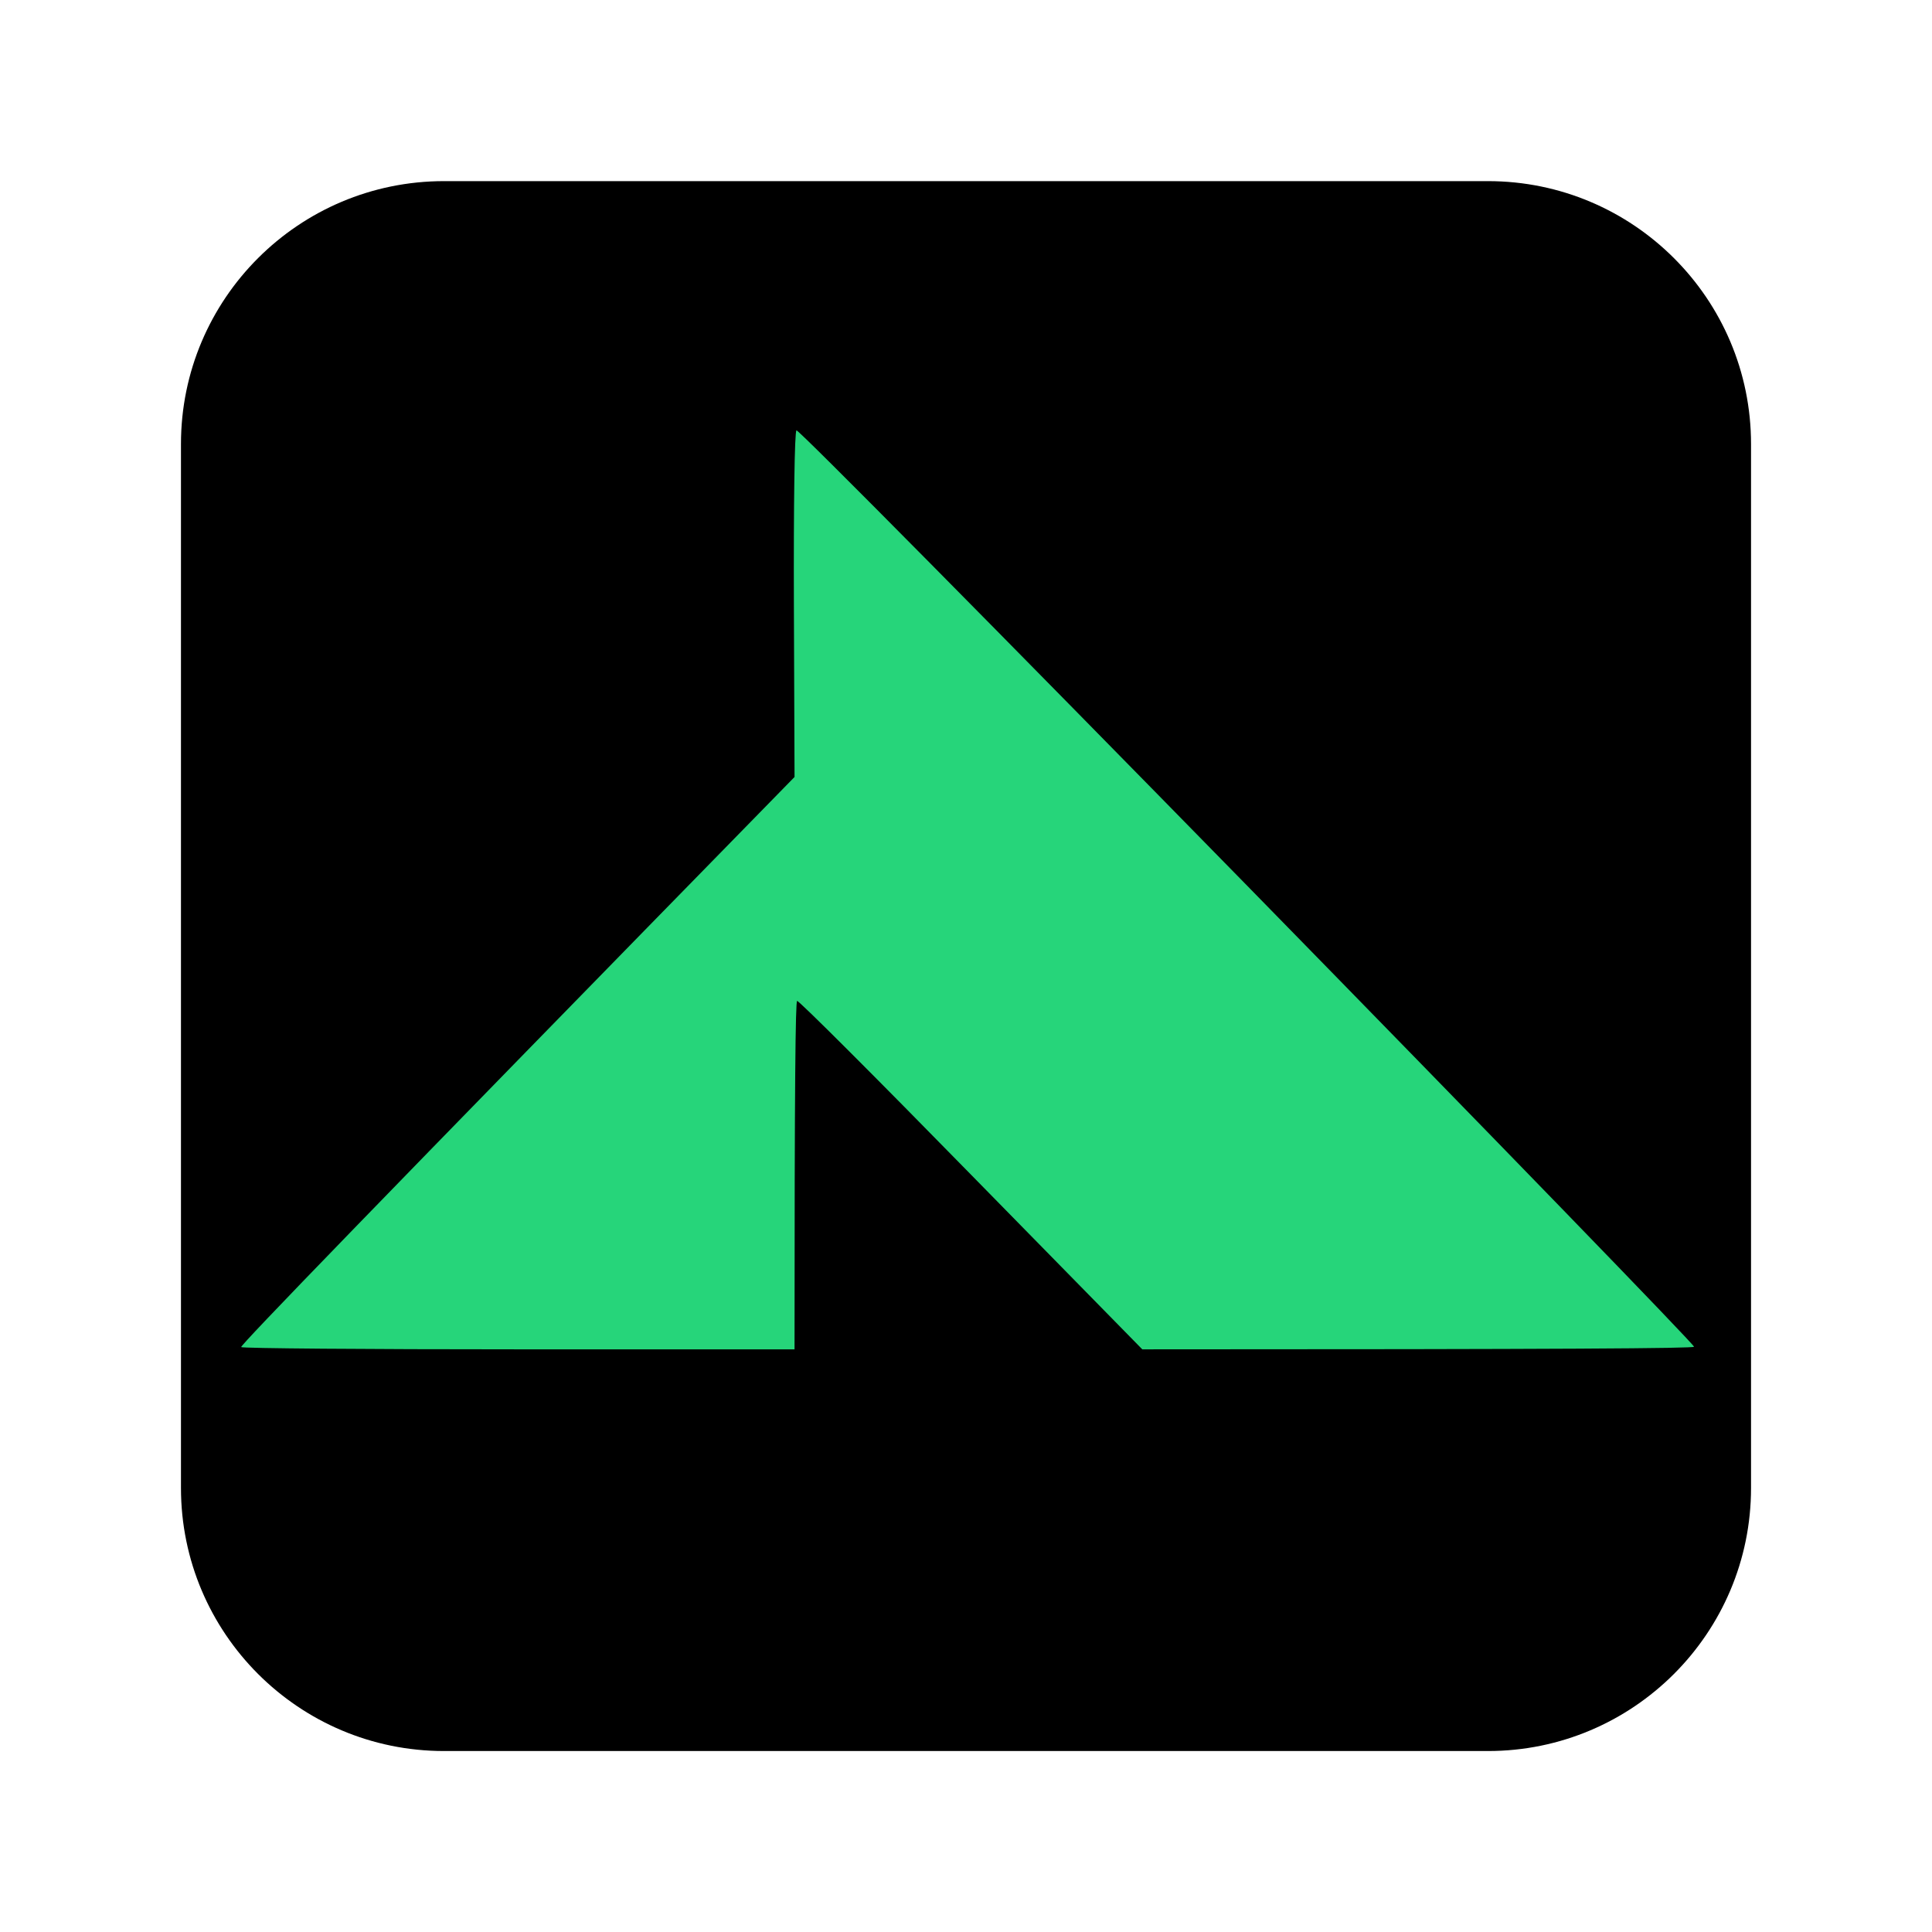 <svg width="12" height="12" viewBox="0 0 12 12" fill="none" xmlns="http://www.w3.org/2000/svg">
<path d="M9.242 1.125H2.758C1.856 1.125 1.124 1.856 1.124 2.758V9.242C1.124 10.144 1.856 10.876 2.758 10.876H9.242C10.144 10.876 10.876 10.144 10.876 9.242V2.758C10.876 1.856 10.144 1.125 9.242 1.125Z" fill="black"/>
<path d="M4.947 2.673C4.935 2.681 4.929 3.131 4.931 3.757L4.935 4.826C2.263 7.558 1.492 8.356 1.498 8.367C1.502 8.375 2.277 8.381 3.221 8.381H4.935C4.935 6.71 4.941 6.221 4.951 6.217C4.959 6.211 5.444 6.696 6.03 7.295L7.095 8.381C9.745 8.381 10.518 8.375 10.522 8.365C10.528 8.356 9.28 7.069 7.749 5.504C6.217 3.939 4.957 2.664 4.947 2.673Z" fill="#26D57A"/>
</svg>
